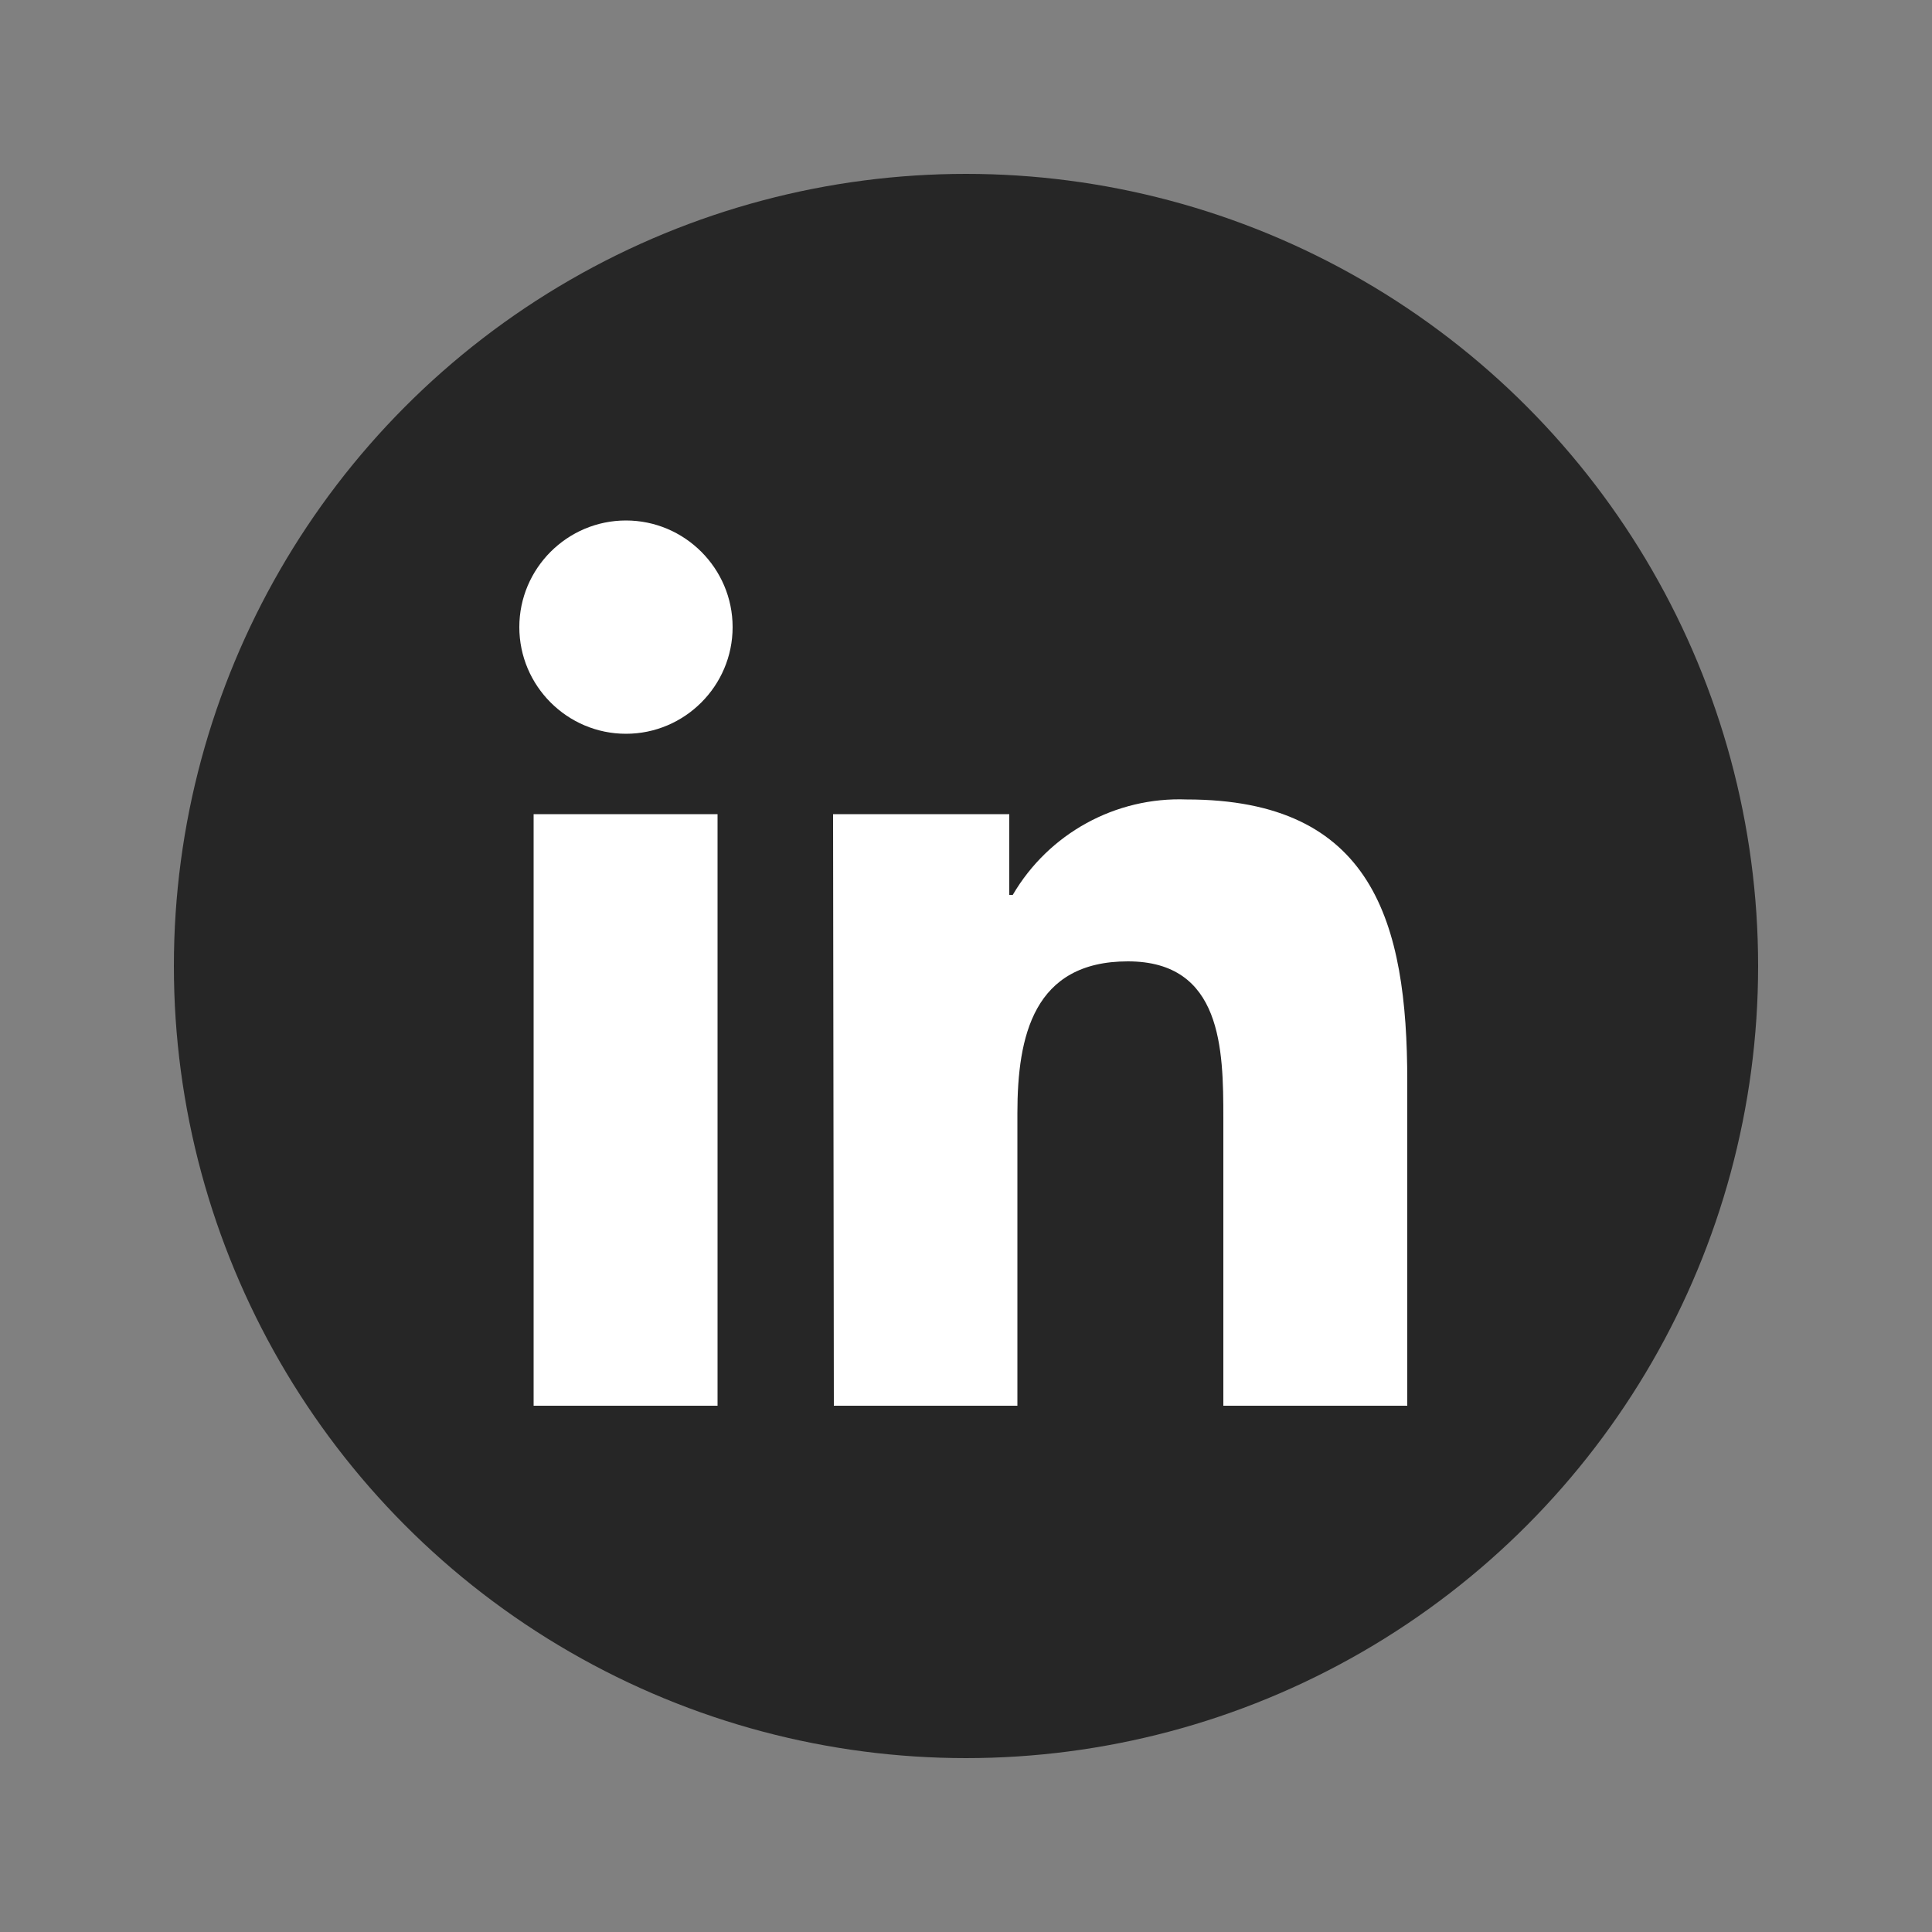 <?xml version="1.0" encoding="UTF-8"?>
<svg id="Layer_1" data-name="Layer 1" xmlns="http://www.w3.org/2000/svg" viewBox="0 0 50 50">
  <rect x="0" y="0" width="50" height="50" fill="#808080" stroke="none"/>
  <defs>
    <style>
      .cls-1 {
        fill: #fff;
      }

      .cls-2 {
        fill: #262626;
      }
    </style>
  </defs>
  <g id="Linkedin-7">
    <circle id="back-64" class="cls-2" cx="25" cy="25" r="20.5"/>
    <g id="Linkedin-8">
      <path class="cls-1" d="M13.81,21.07h4.76v15.31h-4.76v-15.31ZM16.2,13.47c1.52,0,2.76,1.24,2.76,2.76s-1.24,2.76-2.76,2.76-2.76-1.24-2.76-2.76h0c0-1.52,1.24-2.76,2.76-2.76"/>
      <path class="cls-1" d="M21.56,21.07h4.56v2.09h.09c.93-1.59,2.66-2.54,4.5-2.47,4.82,0,5.71,3.17,5.71,7.29v8.4h-4.76v-7.44c0-1.78-.03-4.06-2.47-4.06s-2.86,1.93-2.86,3.93v7.57h-4.75l-.02-15.31Z"/>
    </g>
  </g>
</svg>